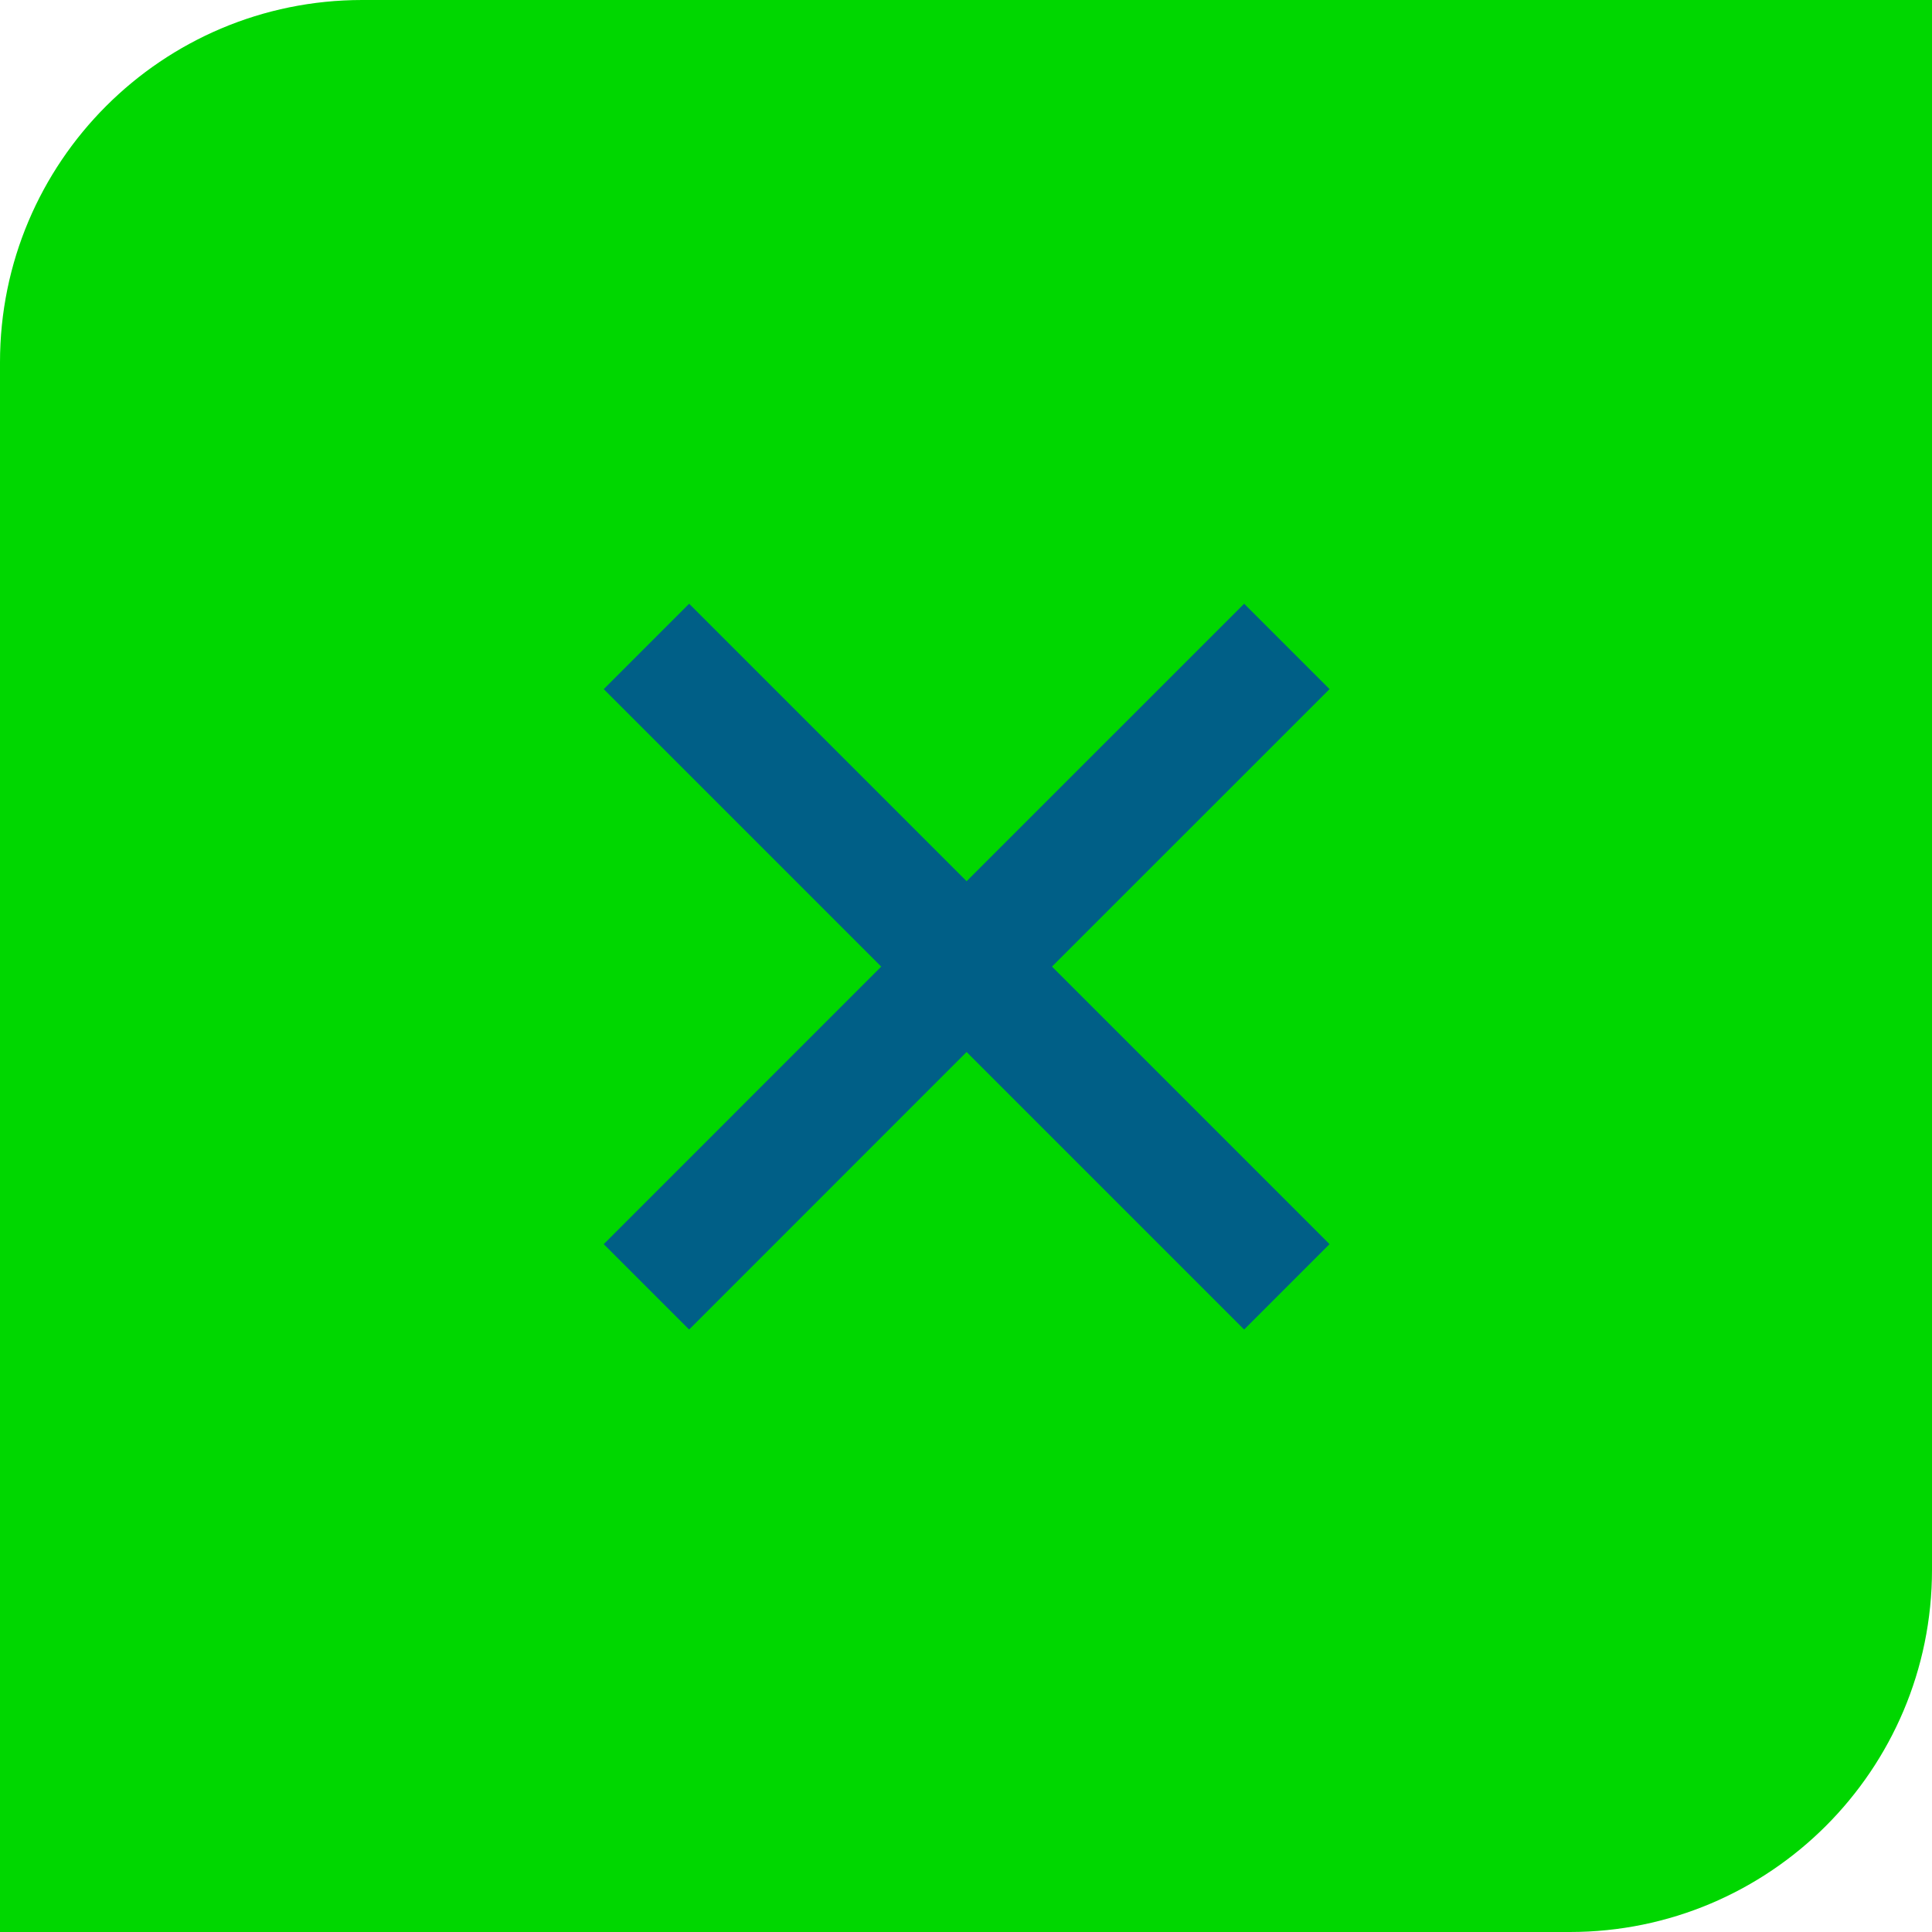﻿<svg xmlns="http://www.w3.org/2000/svg" width="32" height="32" viewBox="0 0 32 32">
  <g fill="none" fill-rule="evenodd">
    <path fill="#00D700" d="M6,0 L32,0 L32,0 L32,26 C32,29.314 29.314,32 26,32 L0,32 L0,32 L0,6 C-4.05812251e-16,2.686 2.686,6.08718376e-16 6,0 Z"/>
    <path fill="#005F87" d="M20.607,10 L22.021,11.414 L17.424,16.01 L22.021,20.607 L20.607,22.021 L16.01,17.424 L11.414,22.021 L10,20.607 L14.596,16.01 L10,11.414 L11.414,10 L16.01,14.596 L20.607,10 Z"/>
  </g>
</svg>
